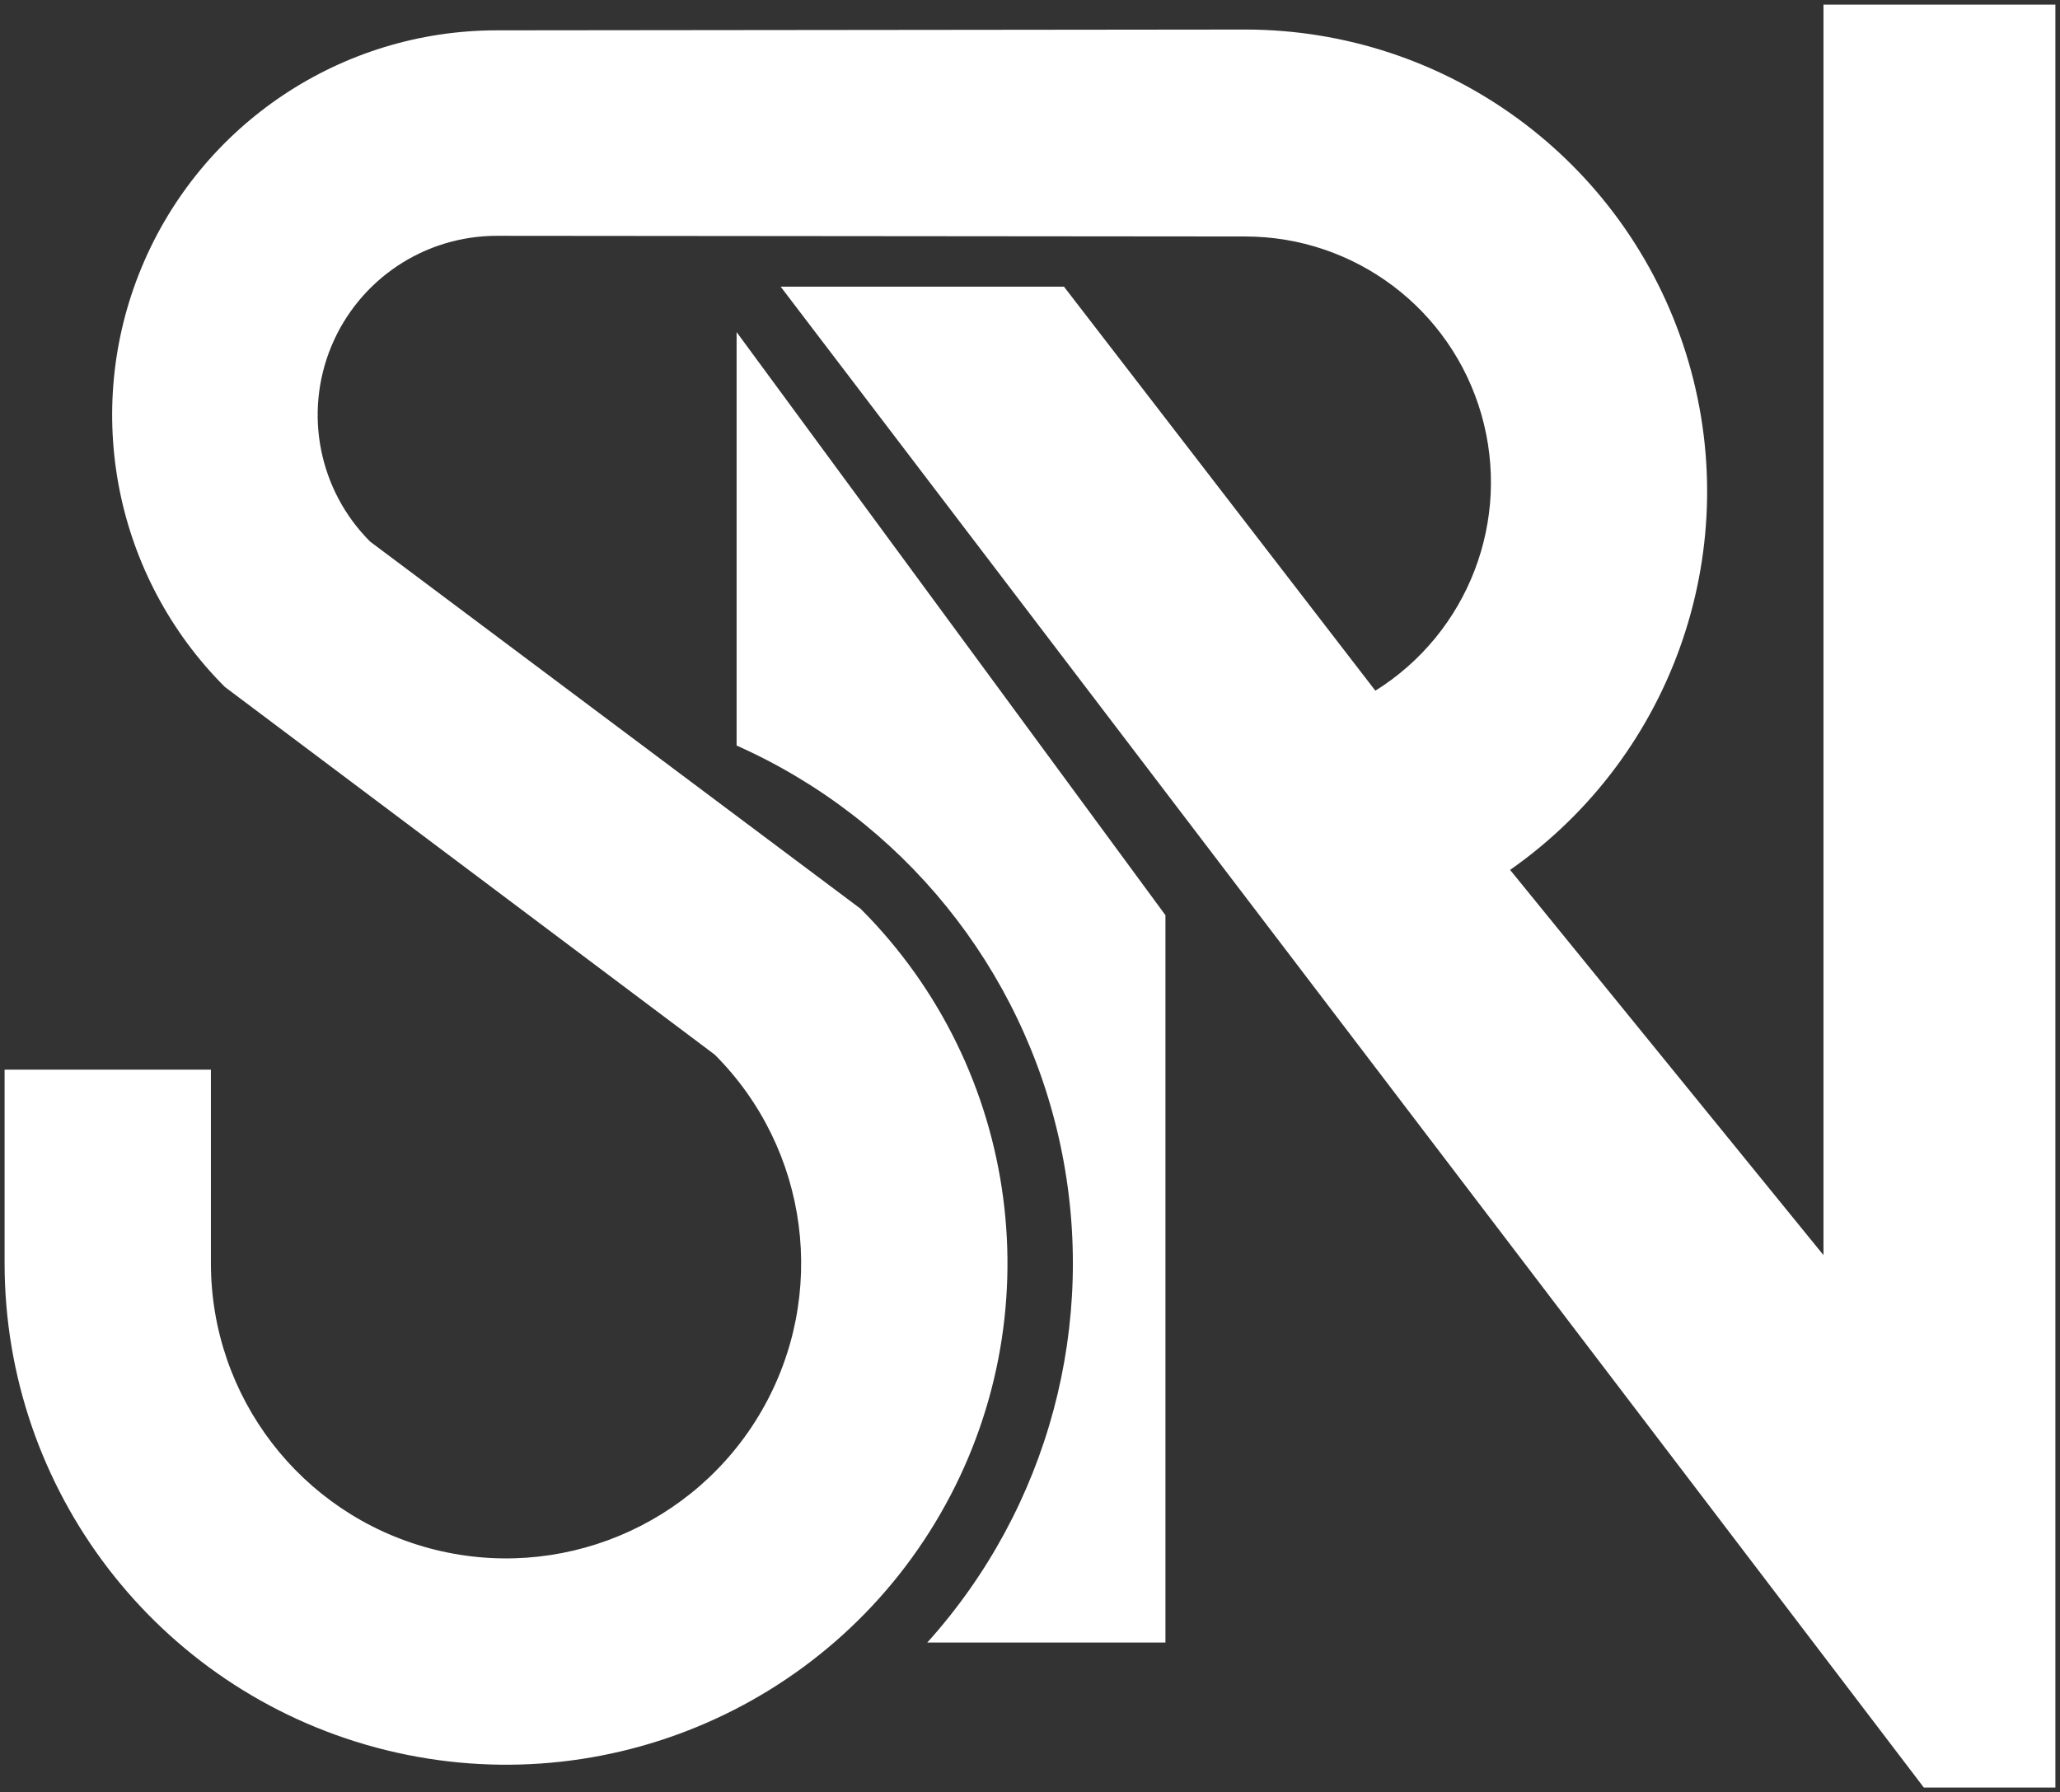 <?xml version="1.0" encoding="UTF-8" standalone="no"?>
<!-- Created with Inkscape (http://www.inkscape.org/) -->

<svg
   version="1.1"
   id="svg1"
   width="446.749"
   height="388.709"
   viewBox="0 0 446.749 388.709"
   sodipodi:docname="logo.svg"
   inkscape:version="1.4 (e7c3feb100, 2024-10-09)"
   xml:space="preserve"
   xmlns:inkscape="http://www.inkscape.org/namespaces/inkscape"
   xmlns:sodipodi="http://sodipodi.sourceforge.net/DTD/sodipodi-0.dtd"
   xmlns="http://www.w3.org/2000/svg"
   xmlns:svg="http://www.w3.org/2000/svg"><rect x="0" y="0" width="446.749" height="388.709" fill="#333333" stroke="none"/><defs
     id="defs1" /><sodipodi:namedview
     id="namedview1"
     pagecolor="#505050"
     bordercolor="#eeeeee"
     borderopacity="1"
     inkscape:showpageshadow="0"
     inkscape:pageopacity="0"
     inkscape:pagecheckerboard="0"
     inkscape:deskcolor="#505050"
     inkscape:zoom="0.60501824"
     inkscape:cx="40.494647"
     inkscape:cy="167.76354"
     inkscape:window-width="1920"
     inkscape:window-height="1008"
     inkscape:window-x="0"
     inkscape:window-y="0"
     inkscape:window-maximized="1"
     inkscape:current-layer="g1" /><g
     inkscape:groupmode="layer"
     inkscape:label="Layer 1"
     id="g1"
     transform="translate(-100.382,-66.951)"><path
       id="path4"
       style="fill:#ffffff;fill-opacity:1;stroke:none;stroke-width:2;stroke-linecap:round"
       d="m 301.48,423.204 c 26.33,-29.242 37.069,-69.322 28.888,-107.811 -8.181,-38.489 -34.294,-70.736 -70.241,-86.741 l -5e-4,-89.676 93.002,126.474 v 157.753 l -51.648,4.9e-4"
       sodipodi:nodetypes="csccccc"
       inkscape:label="1" /><path
       style="fill:#ffffff;fill-opacity:1;stroke:none;stroke-width:2;stroke-linecap:round;stroke-dasharray:none;stroke-opacity:1"
       d="m 287.023,264.056 -106.368,-79.632 c -11.112,-11.112 -14.436,-27.823 -8.422,-42.341 6.014,-14.518 20.18,-23.984 35.895,-23.984 l 162.28,0.143 c 23.783,-2e-5 44.689,15.754 51.244,38.615 6.555,22.861 -2.826,47.3 -22.995,59.903 l -67.53,-87.63 h -61.442 l 247.918,325.53 h 28.527 v -386.709 h -50.295 v 271.223 l -67.96,-83.55 c 35.82,-25.082 51.236,-70.497 38.087,-112.201 -13.149,-41.704 -51.827,-70.064 -95.555,-70.064 l -162.28,0.172 c -33.74,1e-5 -64.158,20.325 -77.07,51.497 -12.912,31.172 -5.775,67.053 18.083,90.911 l 106.243,79.756 c 20.483,20.483 24.655,52.171 10.171,77.258 -14.484,25.087 -44.012,37.318 -71.993,29.82 -27.981,-7.497 -47.438,-32.854 -47.438,-61.822 l -4e-4,-42 h -44.743 v 42 c 0,49.219 33.059,92.302 80.6,105.041 47.542,12.739 97.713,-8.043 122.322,-50.668 24.61,-42.625 17.521,-96.465 -17.282,-131.268"
       id="path8"
       sodipodi:nodetypes="ccsccscccccccccsccsccssccccssc"
       inkscape:label="2" /></g></svg>
